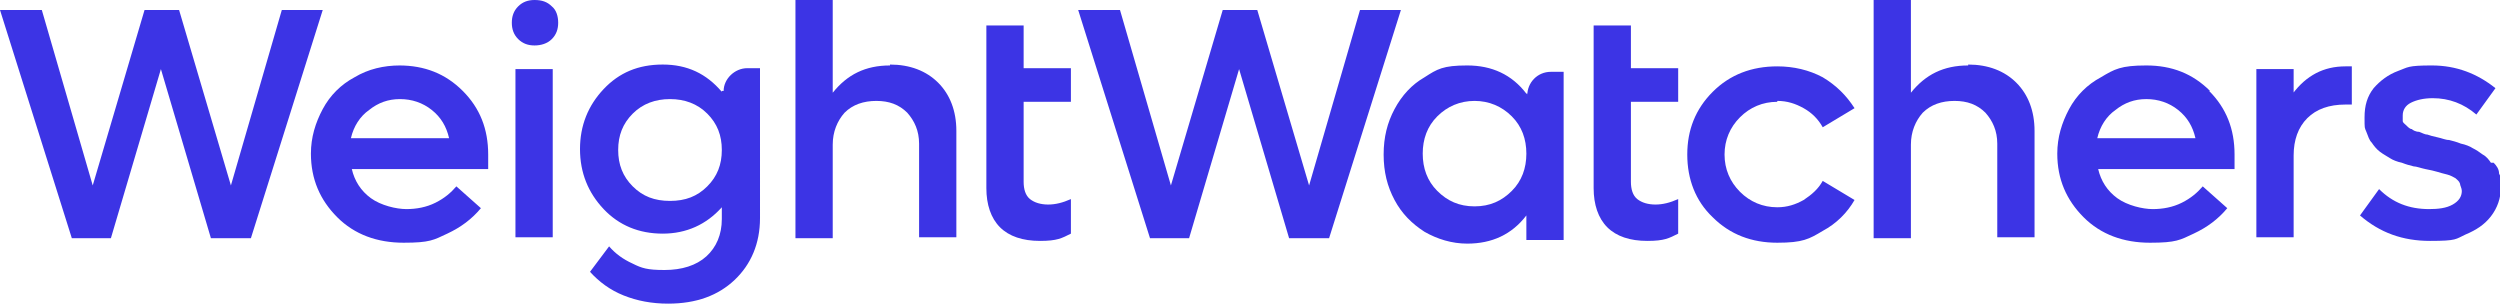 <?xml version="1.0" encoding="UTF-8"?>
<svg xmlns="http://www.w3.org/2000/svg" version="1.1" viewBox="0 0 275 33.4">
  <defs>
    <style>
      .cls-1 {
        fill: #3c34e5;
      }
    </style>
  </defs>
  <!-- Generator: Adobe Illustrator 28.7.3, SVG Export Plug-In . SVG Version: 1.2.0 Build 164)  -->
  <g>
    <g id="Ebene_1">
      <g id="Ebene_1-2" data-name="Ebene_1">
        <path class="cls-1" d="M97.9,7.2c-2.7,0-4.7,1-6.3,3V0h-4.1v26.2h4.1v-10.3c0-1.4.5-2.6,1.3-3.5.9-.9,2.1-1.3,3.5-1.3s2.5.4,3.4,1.3c.8.9,1.3,2,1.3,3.4v10.3h4.1v-11.7c0-2.2-.7-4-2-5.3s-3.1-2-5.3-2h0Z"/>
        <path class="cls-1" d="M79.4,10.1c-1.7-2-3.8-3-6.5-3s-4.8.9-6.5,2.7c-1.7,1.8-2.6,4-2.6,6.6s.9,4.8,2.6,6.6,3.9,2.7,6.5,2.7,4.8-1,6.5-2.9v1.3c0,1.7-.6,3.1-1.7,4.1s-2.7,1.5-4.6,1.5-2.5-.2-3.5-.7c-1.1-.5-1.9-1.1-2.6-1.9l-2.1,2.8c1,1.1,2.2,2,3.7,2.6s3.1.9,4.9.9c3.1,0,5.5-.9,7.3-2.6,1.8-1.7,2.8-4,2.8-6.8V7.5h-1.4c-1.4,0-2.6,1.2-2.6,2.5h-.2ZM77.8,20.5c-1.1,1.1-2.4,1.6-4.1,1.6s-3-.5-4.1-1.6-1.6-2.4-1.6-4,.5-2.9,1.6-4c1.1-1.1,2.5-1.6,4.1-1.6s3,.5,4.1,1.6c1.1,1.1,1.6,2.4,1.6,4s-.5,2.9-1.6,4Z"/>
        <path class="cls-1" d="M44,7.2c-1.8,0-3.5.4-5,1.3-1.5.8-2.7,2-3.5,3.5-.8,1.5-1.3,3.1-1.3,4.9,0,2.8,1,5.1,2.9,7s4.4,2.8,7.3,2.8,3.3-.3,4.8-1,2.7-1.6,3.7-2.8l-2.7-2.4c-.6.7-1.3,1.3-2.3,1.8s-2.1.7-3.2.7-2.8-.4-3.9-1.2c-1.1-.8-1.8-1.9-2.1-3.2h15c0-.5,0-1.1,0-1.6,0-2.8-.9-5.1-2.8-7-1.9-1.9-4.2-2.8-7-2.8ZM38.6,15.2c.3-1.3,1-2.4,2-3.1,1-.8,2.1-1.2,3.4-1.2s2.5.4,3.5,1.2c1,.8,1.6,1.8,1.9,3.1h-10.8Z"/>
        <path class="cls-1" d="M31,1.1l-5.6,19.3L19.7,1.1h-3.8l-5.7,19.3L4.6,1.1H0l7.9,25.1h4.3l5.5-18.6,5.5,18.6h4.4L35.5,1.1s-4.5,0-4.5,0Z"/>
        <path class="cls-1" d="M112.6,2.8h-4.1v17.9c0,1.8.5,3.3,1.5,4.3s2.5,1.5,4.4,1.5,2.4-.3,3.4-.8v-3.8c-.9.4-1.7.6-2.5.6s-1.5-.2-2-.6c-.5-.4-.7-1.1-.7-1.9v-8.8h5.2v-3.7h-5.2V2.7h0Z"/>
        <path class="cls-1" d="M149.6,1.1l-5.6,19.3-5.7-19.3h-3.8l-5.7,19.3-5.6-19.3h-4.6l7.9,25.1h4.3l5.5-18.6,5.5,18.6h4.4l7.9-25.1h-4.5,0Z"/>
        <path class="cls-1" d="M167.9,10.3c-1.6-2.1-3.8-3.1-6.5-3.1s-3.3.4-4.7,1.3c-1.4.8-2.5,2-3.3,3.5-.8,1.5-1.2,3.1-1.2,5s.4,3.5,1.2,5,1.9,2.6,3.3,3.5c1.4.8,3,1.3,4.7,1.3,2.7,0,4.9-1,6.5-3.1v2.7h4.1V7.9h-1.4c-1.5,0-2.6,1.2-2.6,2.6v-.2ZM166.3,21c-1.1,1.1-2.4,1.7-4.1,1.7s-3-.6-4.1-1.7c-1.1-1.1-1.6-2.5-1.6-4.1s.5-3,1.6-4.1c1.1-1.1,2.5-1.7,4.1-1.7s3,.6,4.1,1.7c1.1,1.1,1.6,2.5,1.6,4.1s-.5,3-1.6,4.1Z"/>
        <path class="cls-1" d="M179.4,2.8h-4.1v17.9c0,1.8.5,3.3,1.5,4.3s2.5,1.5,4.4,1.5,2.4-.3,3.4-.8v-3.8c-.9.4-1.7.6-2.5.6s-1.5-.2-2-.6c-.5-.4-.7-1.1-.7-1.9v-8.8h5.2v-3.7h-5.2V2.7h0Z"/>
        <path class="cls-1" d="M195.5,11.1c1.1,0,2,.3,2.9.8s1.6,1.2,2.1,2.1l3.5-2.1c-.9-1.4-2-2.5-3.5-3.4-1.5-.8-3.2-1.2-5-1.2-2.8,0-5.2.9-7.1,2.8-1.9,1.9-2.8,4.2-2.8,6.9s.9,5.1,2.8,6.9c1.9,1.9,4.3,2.8,7.1,2.8s3.5-.4,5-1.3c1.5-.8,2.7-2,3.5-3.4l-3.5-2.1c-.5.9-1.2,1.5-2.1,2.1-.9.5-1.8.8-2.9.8-1.6,0-3-.6-4.1-1.7-1.1-1.1-1.7-2.5-1.7-4.1s.6-3,1.7-4.1c1.1-1.1,2.5-1.7,4.1-1.7h0Z"/>
        <path class="cls-1" d="M216.5,7.2c-2.7,0-4.7,1-6.3,3V0h-4.1v26.2h4.1v-10.3c0-1.4.5-2.6,1.3-3.5.9-.9,2.1-1.3,3.5-1.3s2.5.4,3.4,1.3c.8.9,1.3,2,1.3,3.4v10.3h4.1v-11.7c0-2.2-.7-4-2-5.3s-3.1-2-5.3-2h0Z"/>
        <path class="cls-1" d="M243.1,10c-1.9-1.9-4.2-2.8-7-2.8s-3.5.4-5,1.3c-1.5.8-2.7,2-3.5,3.5s-1.3,3.1-1.3,4.9c0,2.8,1,5.1,2.9,7s4.4,2.8,7.3,2.8,3.3-.3,4.8-1,2.7-1.6,3.7-2.8l-2.7-2.4c-.6.7-1.3,1.3-2.3,1.8s-2.1.7-3.2.7-2.8-.4-3.9-1.2c-1.1-.8-1.8-1.9-2.1-3.2h15c0-.5,0-1.1,0-1.6,0-2.8-.9-5.1-2.8-7ZM230.7,15.2c.3-1.3,1-2.4,2-3.1,1-.8,2.1-1.2,3.4-1.2s2.5.4,3.5,1.2c1,.8,1.6,1.8,1.9,3.1h-10.8,0Z"/>
        <path class="cls-1" d="M252.3,10.3v-2.7h-4.1v18.5h4.1v-9c0-1.7.5-3.1,1.5-4.1s2.4-1.5,4.2-1.5h.7v-4.2h-.7c-2.4,0-4.3,1-5.8,3h0Z"/>
        <path class="cls-1" d="M274,17.9c-.2-.3-.5-.7-.9-.9-.4-.3-.7-.5-1.1-.7-.3-.2-.8-.4-1.3-.5-.5-.2-.9-.3-1.3-.4-.4,0-.8-.2-1.3-.3s-.8-.2-1.1-.3c-.3,0-.6-.2-.9-.3-.4,0-.7-.2-.8-.3-.2,0-.4-.2-.6-.4s-.4-.3-.4-.5,0-.4,0-.6c0-.6.3-1.1.9-1.4s1.4-.5,2.4-.5c1.8,0,3.4.6,4.8,1.8l2.1-2.9c-2-1.6-4.3-2.5-7-2.5s-2.6.2-3.7.6-2,1.1-2.7,1.9c-.7.9-1,1.9-1,3.2s0,1.1.2,1.6.3.9.6,1.2c.2.3.5.7.9,1s.8.5,1.1.7c.3.2.8.4,1.3.5.5.2.9.3,1.3.4.3,0,.8.2,1.3.3s1,.2,1.3.3.7.2,1.1.3.7.3.9.4c.2.2.4.3.5.6,0,.2.2.5.2.8,0,.6-.3,1.1-1,1.5s-1.6.5-2.6.5c-2.2,0-4-.7-5.5-2.2l-2.1,2.9c2.2,1.9,4.7,2.8,7.7,2.8s2.8-.2,3.9-.7c1.2-.5,2.1-1.1,2.8-2,.7-.9,1.1-2,1.1-3.2s0-1.1-.2-1.5c0-.5-.3-.9-.6-1.2h-.2Z"/>
        <path class="cls-1" d="M58.8,0c-.7,0-1.3.2-1.8.7s-.7,1.1-.7,1.8.2,1.3.7,1.8,1.1.7,1.8.7,1.4-.2,1.9-.7.7-1.1.7-1.8-.2-1.4-.7-1.8c-.5-.5-1.1-.7-1.9-.7Z"/>
        <path class="cls-1" d="M60.8,7.6h-4.1v18.5h4.1V7.6Z"/>
      </g>
    </g>
  </g>
</svg>